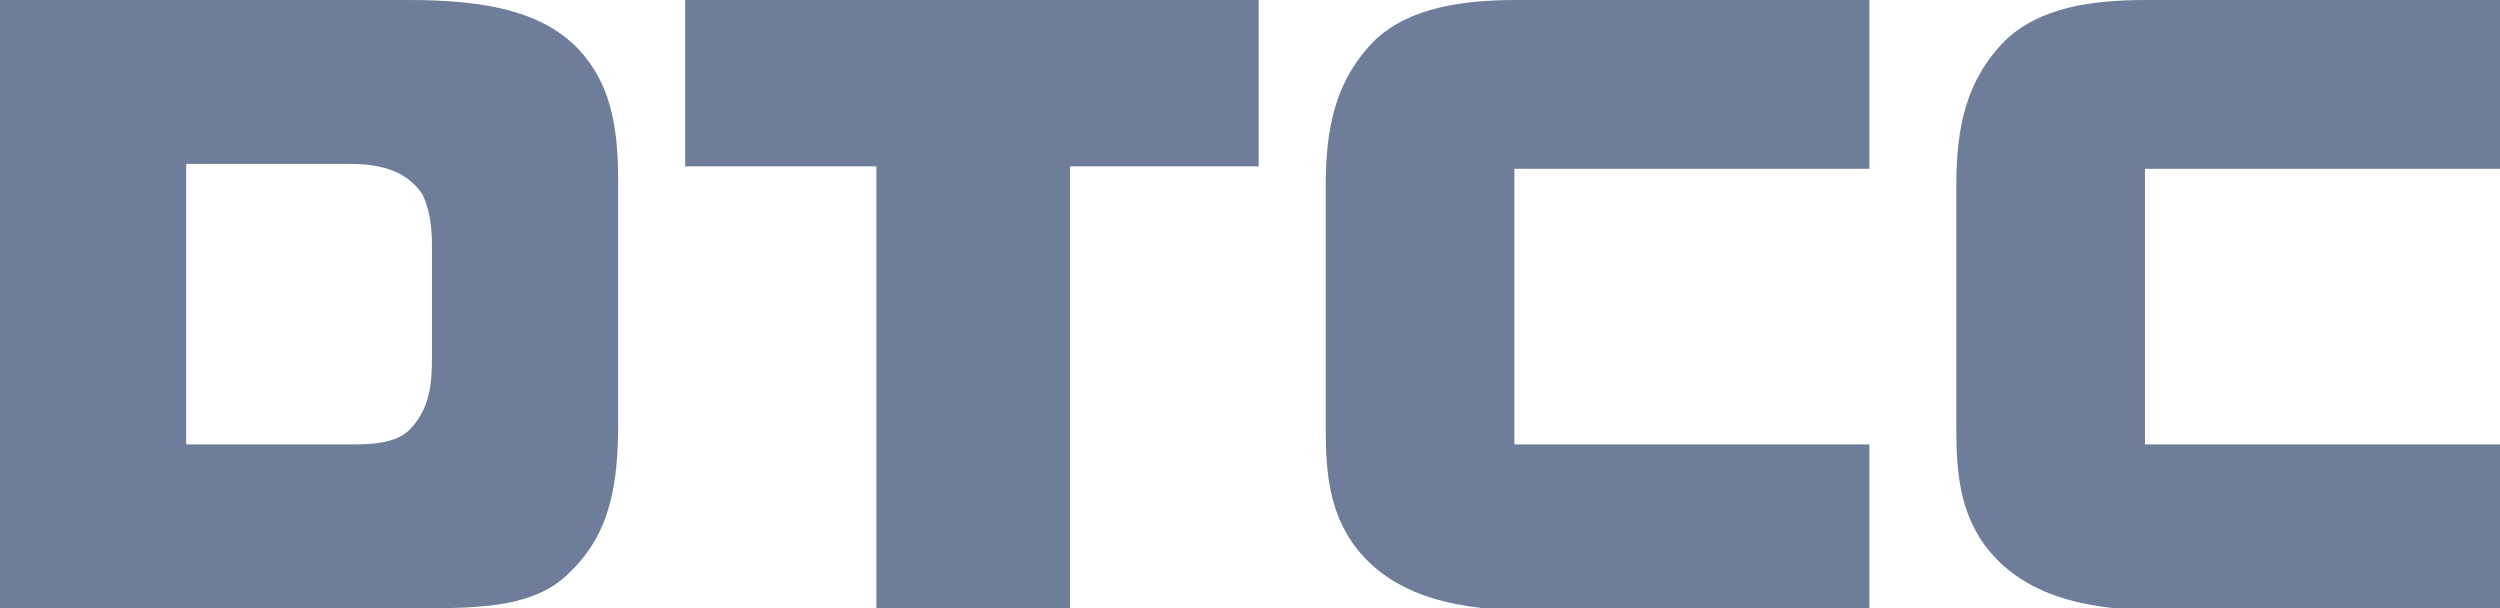 <?xml version="1.0" encoding="utf-8"?>
<!-- Generator: Adobe Illustrator 19.2.1, SVG Export Plug-In . SVG Version: 6.00 Build 0)  -->
<svg version="1.1" id="Layer_1" xmlns="http://www.w3.org/2000/svg" xmlns:xlink="http://www.w3.org/1999/xlink" x="0px" y="0px"
	 viewBox="0 0 100.7 24.5" style="enable-background:new 0 0 100.7 24.5;" xml:space="preserve">
<style type="text/css">
	.st0{fill:#6D7D9A;}
</style>
<path class="st0" d="M75.3,0v6.8H61v11.1h14.3v6.7H61.9c-3.1,0-5.8-0.5-7.4-2.7c-0.9-1.3-1.1-2.7-1.1-4.6V7.5c0-2.4,0.4-4.3,2-5.9
	C56.8,0.3,58.9,0,61.1,0H75.3z"/>
<path class="st0" d="M100.7,0v6.8H86.4v11.1h14.3v6.7H87.3c-3.1,0-5.8-0.5-7.4-2.7c-0.9-1.3-1.1-2.7-1.1-4.6V7.5
	c0-2.4,0.4-4.3,2-5.9C82.2,0.3,84.2,0,86.5,0H100.7z"/>
<path class="st0" d="M23.8,2.6C22.3,0.4,19.5,0,16.4,0H0v24.5h17.2c2.3,0,4.4-0.1,5.7-1.4c1.7-1.6,2-3.6,2-6.1V7.3
	C24.9,5.5,24.7,3.9,23.8,2.6 M17.4,14.4c0,1.1-0.1,2-0.8,2.8c-0.5,0.6-1.4,0.7-2.3,0.7H7.5V6.6H14c1.2,0,2.3,0.2,3,1.2
	c0.3,0.6,0.4,1.3,0.4,2.1V14.4z"/>
<polygon class="st0" points="43.1,24.5 43.1,6.7 50.7,6.7 50.7,6.6 50.7,6.6 50.7,0 50.6,0 50.6,0 27.6,0 27.6,6.7 35.3,6.7 
	35.3,24.5 "/>
</svg>
